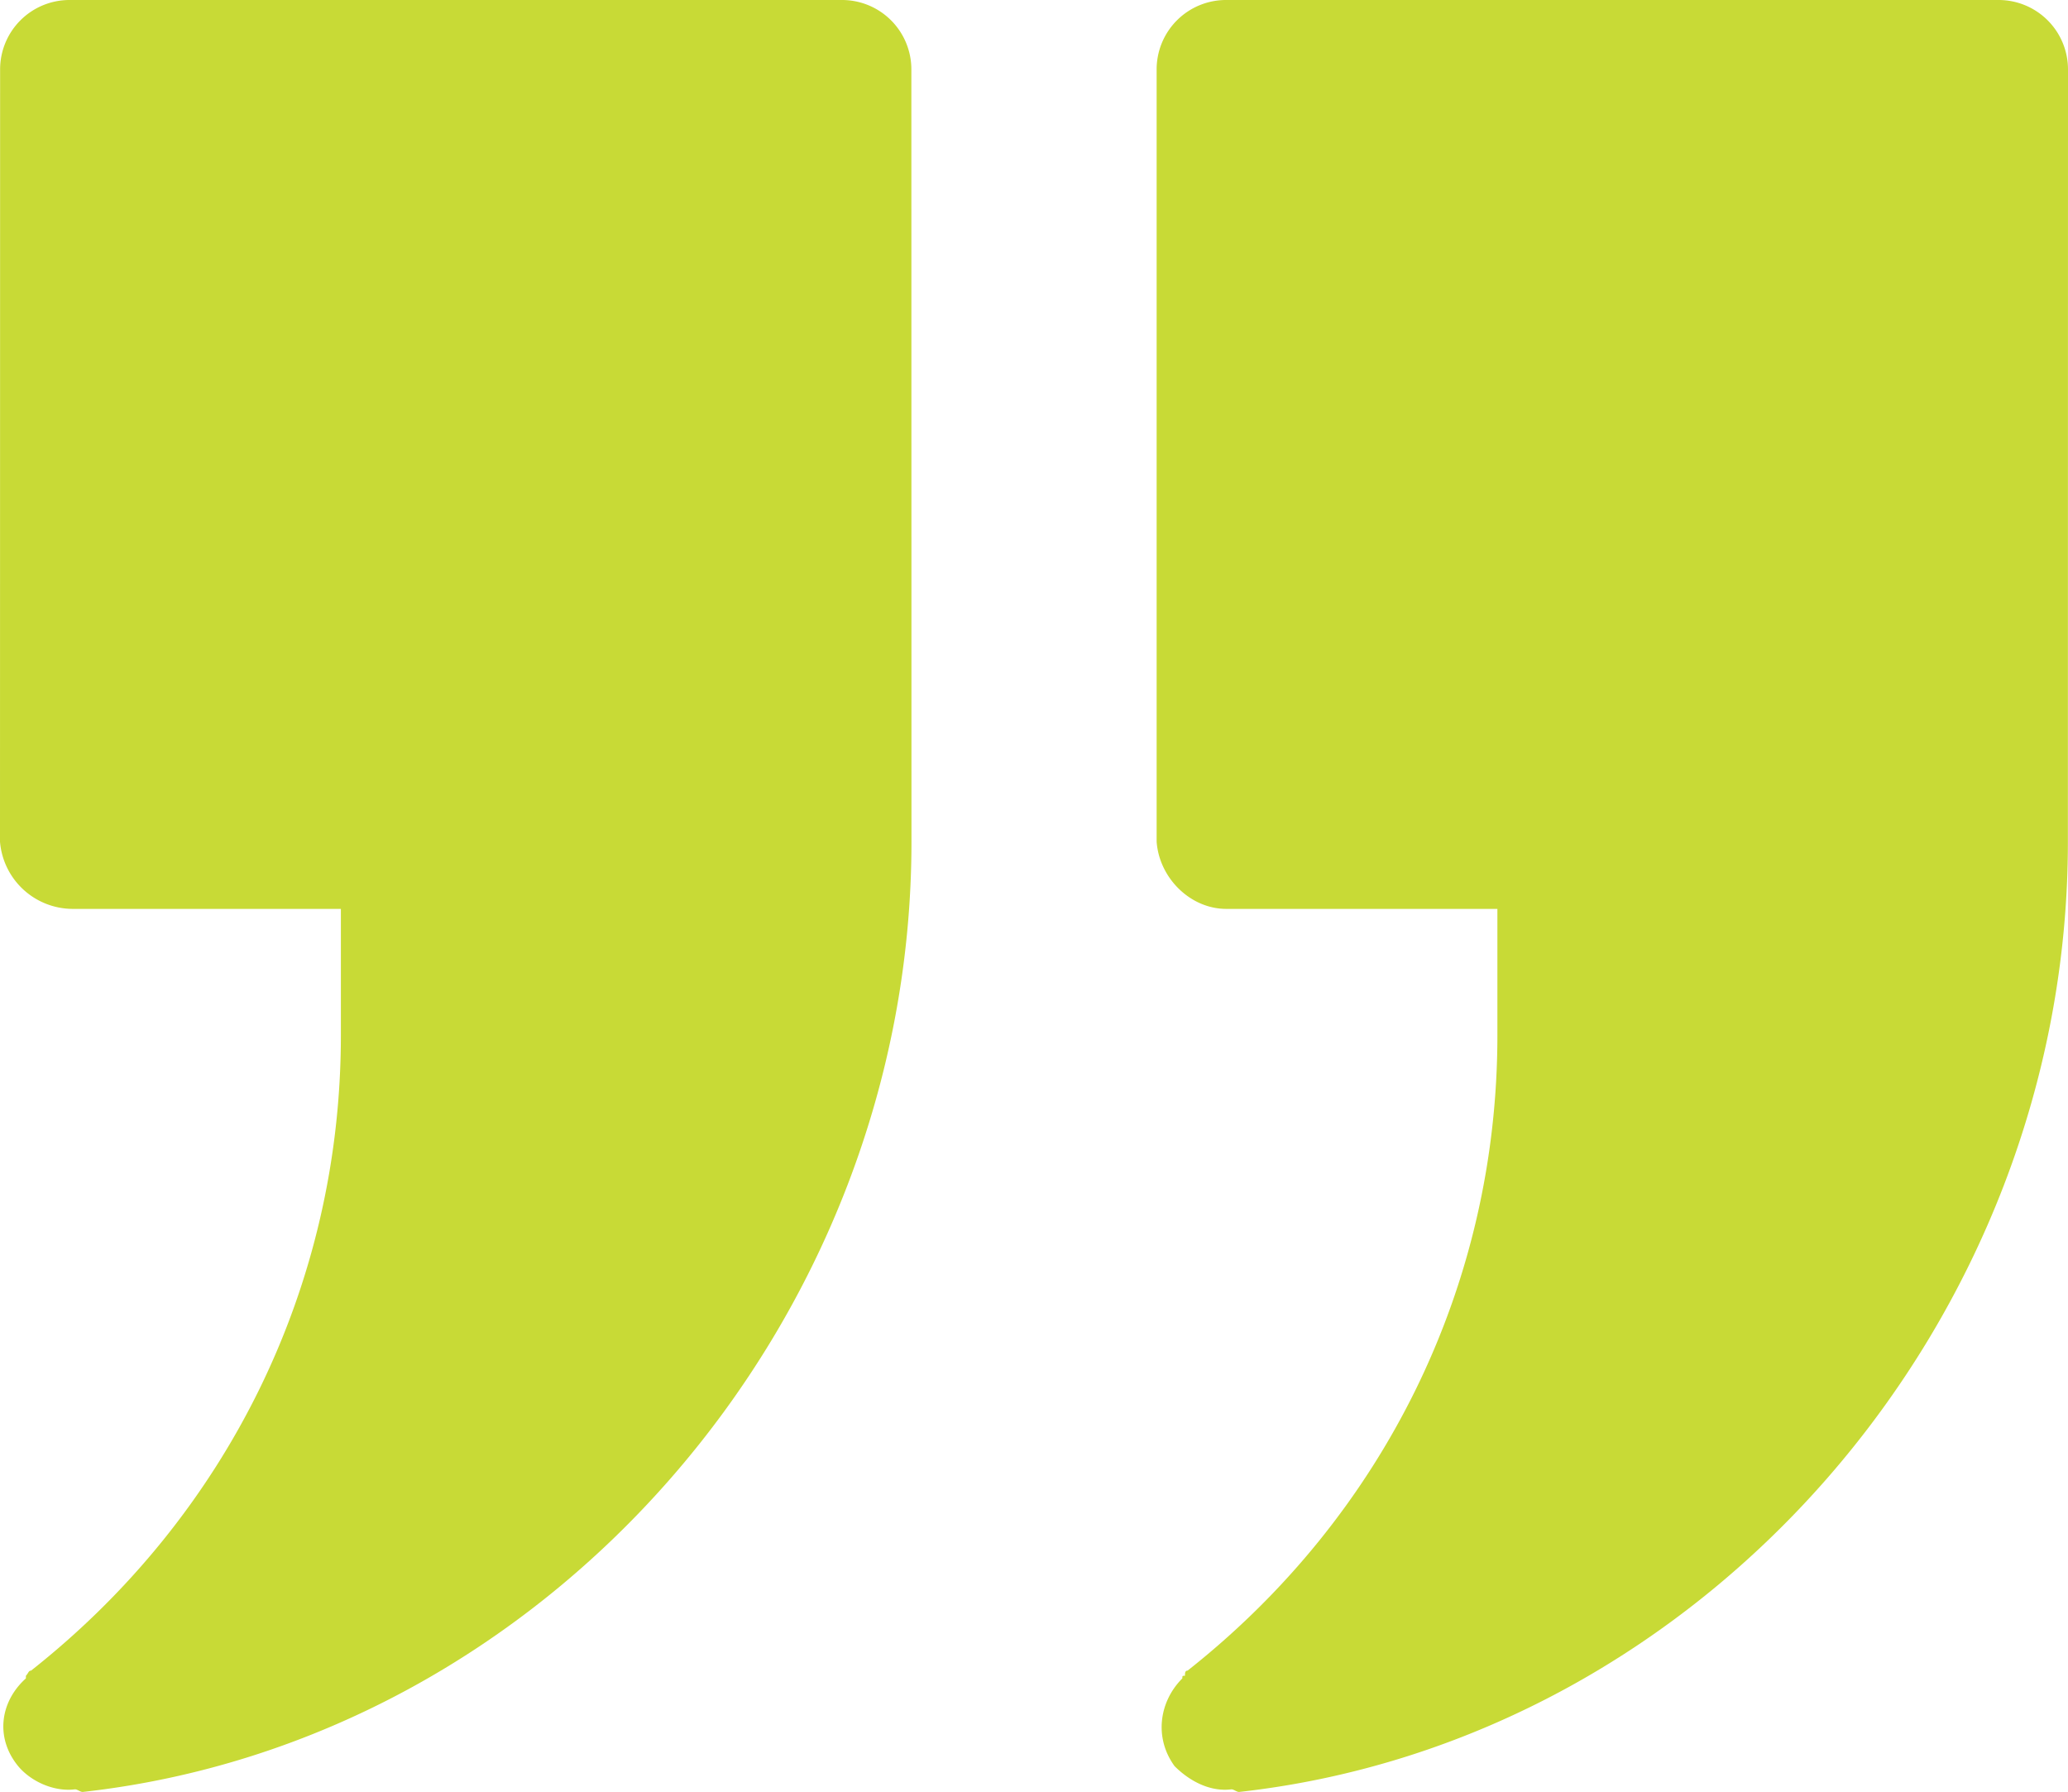 <svg xmlns="http://www.w3.org/2000/svg" viewBox="0 0 961.22 832.78"><g id="Layer_2" data-name="Layer 2"><g id="Layer_1-2" data-name="Layer 1"><path d="M33.62,422.39H158.44v58.78c0,116.39-52.79,223.22-144,295.22-1.22,0-1.22,1.22-2.4,2.39V780c-12,10.78-14.39,27.61-3.6,40.78,6,7.22,16.78,12,26.39,10.78,1.22,0,2.39,1.22,3.61,1.22,216-24,385.22-218.39,385.22-441.61l-.05-358.78A32.25,32.25,0,0,0,391.22,0H32.44A32.25,32.25,0,0,0,.05,32.39L0,391.17a34,34,0,0,0,33.61,31.22Z" style="fill:#c8da36"/><path d="M570,422.39H696v58.78c0,116.39-52.79,223.22-144,295.22-1.22,0-1.22,1.22-1.22,2.39-1.22,0-1.22,0-1.22,1.22-10.78,10.78-13.22,27.61-3.61,40.78,7.22,7.22,16.78,12,26.39,10.78,1.22,0,2.39,1.22,3.61,1.22,216-24,385.22-218.39,385.22-441.61l.05-358.78A32.26,32.26,0,0,0,928.82,0H570a32.25,32.25,0,0,0-32.39,32.39l0,358.78c1.22,16.83,15.61,31.22,32.39,31.22Z" style="fill:#c8da36"/></g></g></svg>